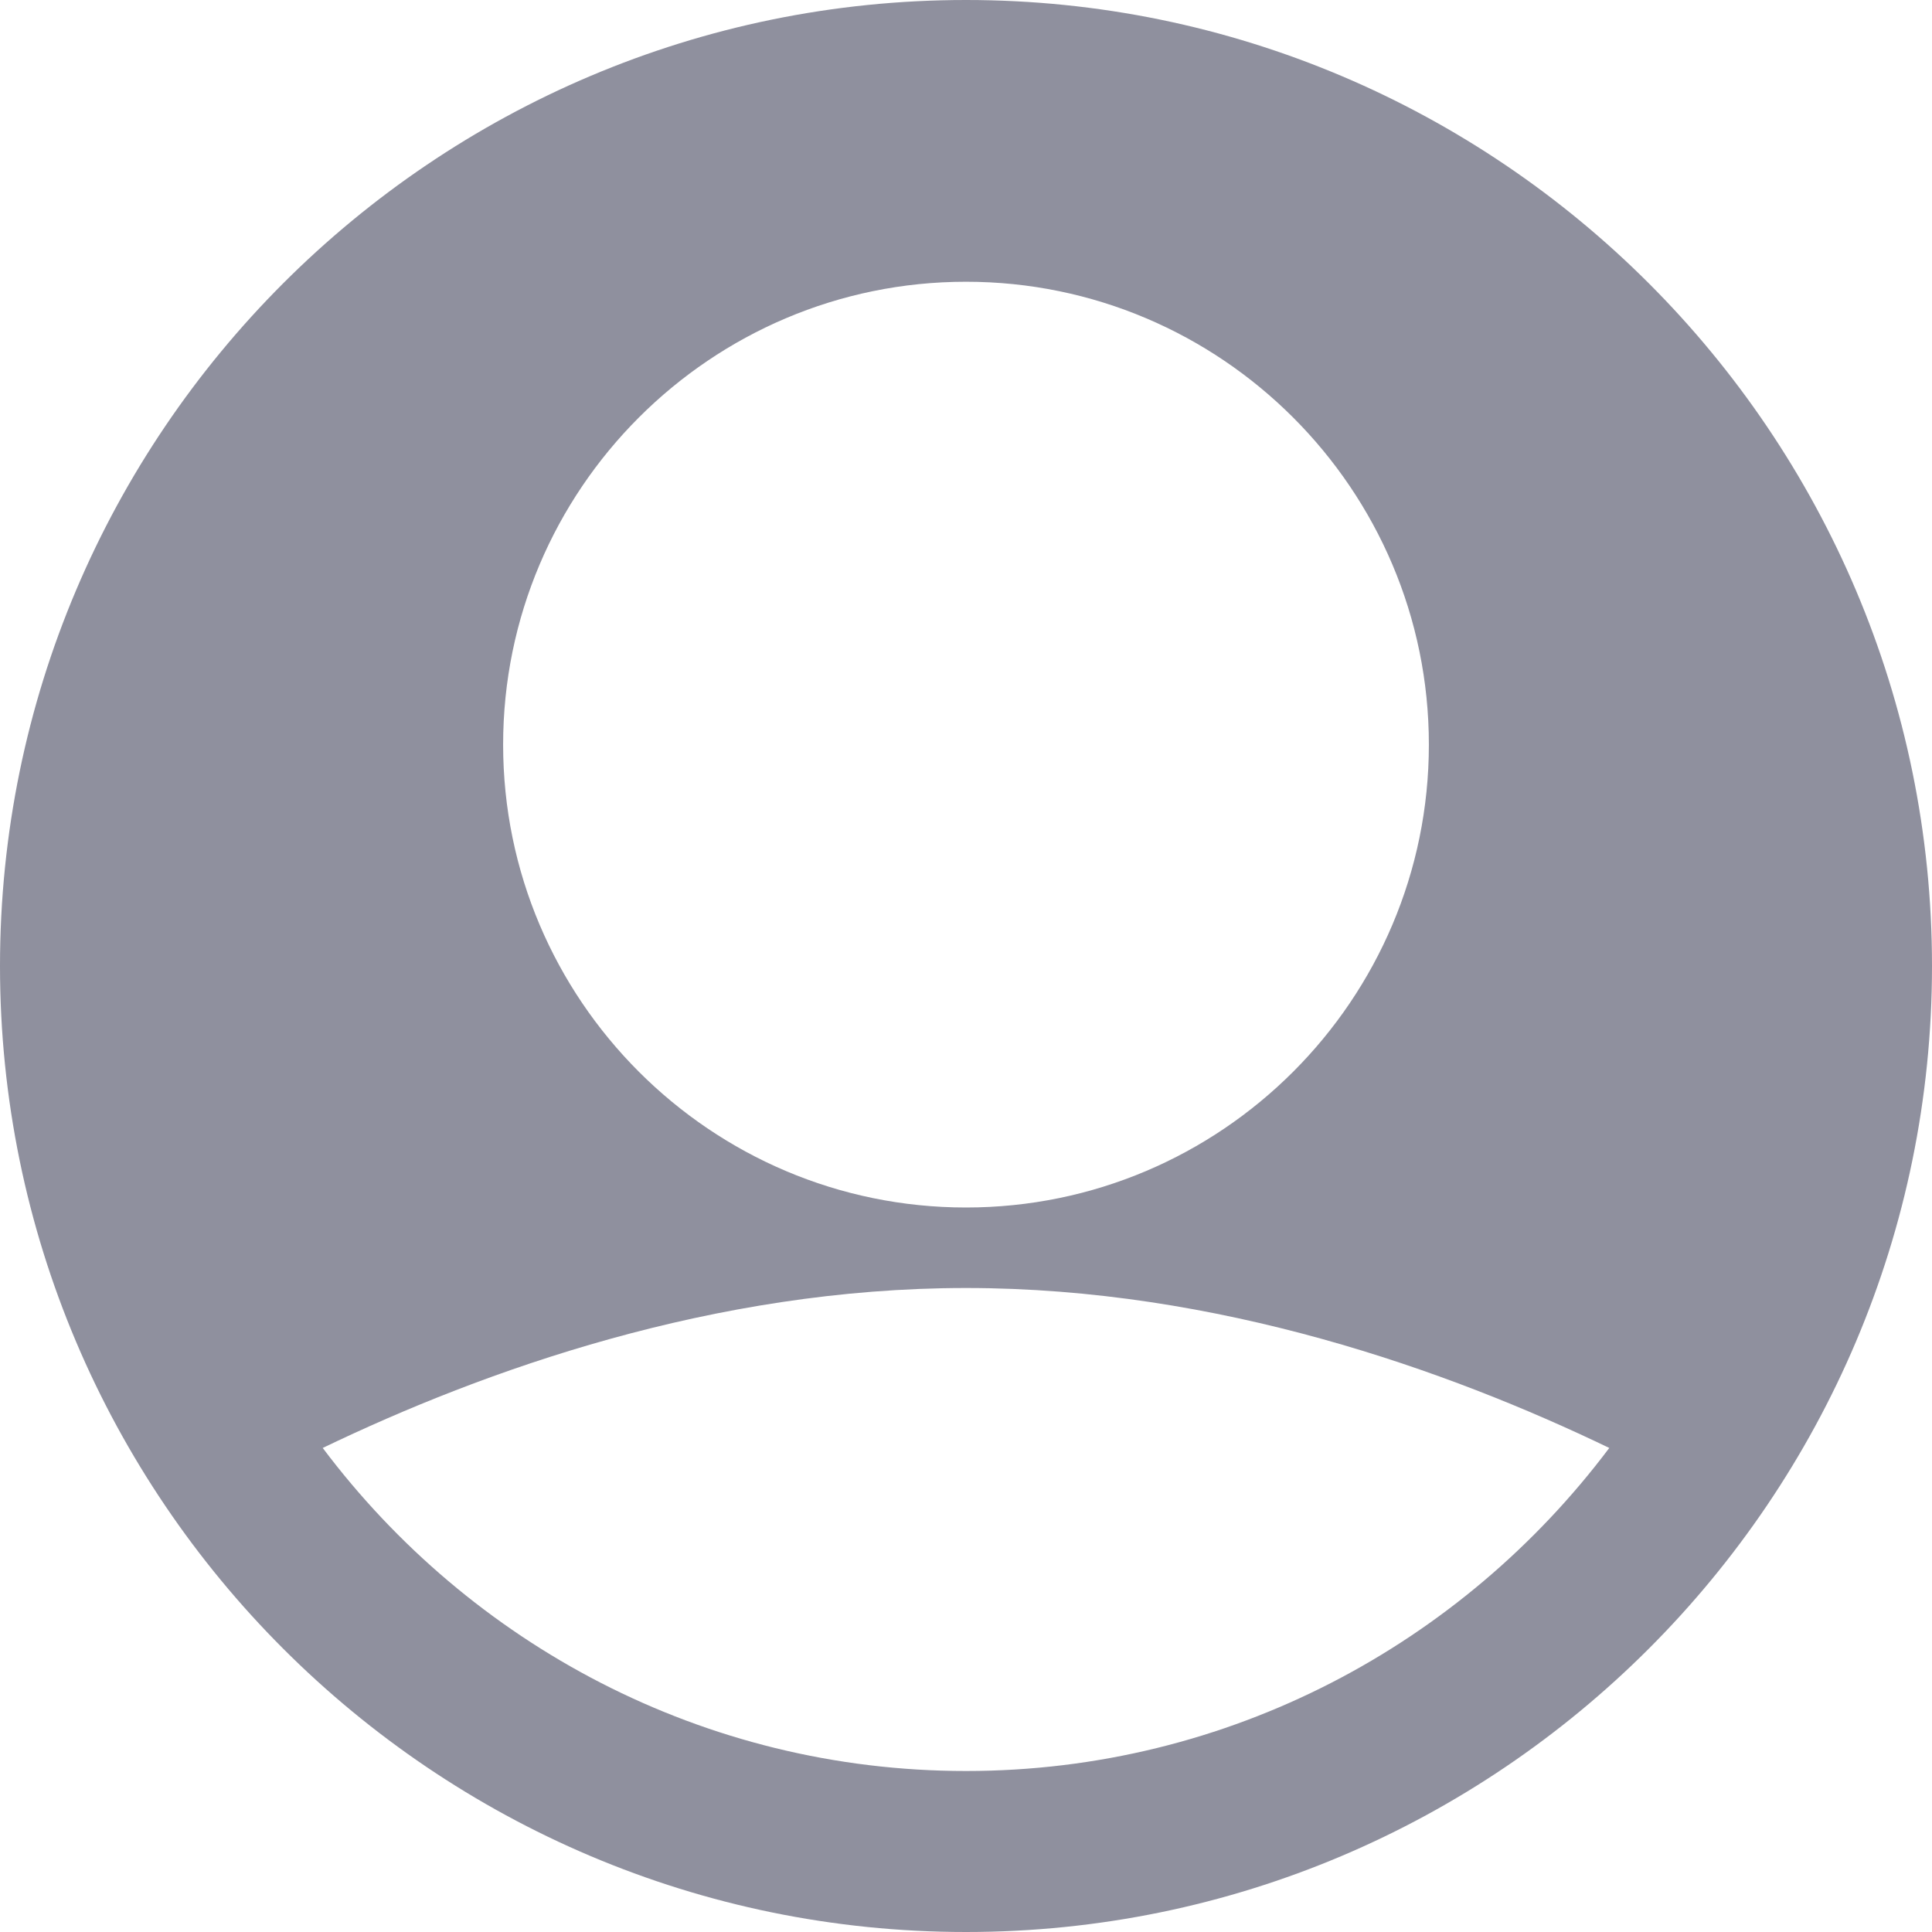 <svg width="24" height="24" viewBox="0 0 24 24" fill="none" xmlns="http://www.w3.org/2000/svg">
<path d="M12 0C5.383 0 0 5.383 0 12C0 18.617 5.383 24 12 24C18.617 24 24 18.617 24 12C24 5.383 18.617 0 12 0ZM12 3.5C15.17 3.5 17.75 6.08 17.75 9.25C17.75 12.421 15.17 15 12 15C8.83 15 6.25 12.42 6.25 9.25C6.25 6.08 8.83 3.5 12 3.5ZM12 22C8.732 22 5.835 20.418 4.009 17.987C6.01 17.024 8.866 16 12 16C15.134 16 17.991 17.024 19.991 17.987C18.165 20.418 15.268 22 12 22Z" fill="#8F909E"/>
</svg>
